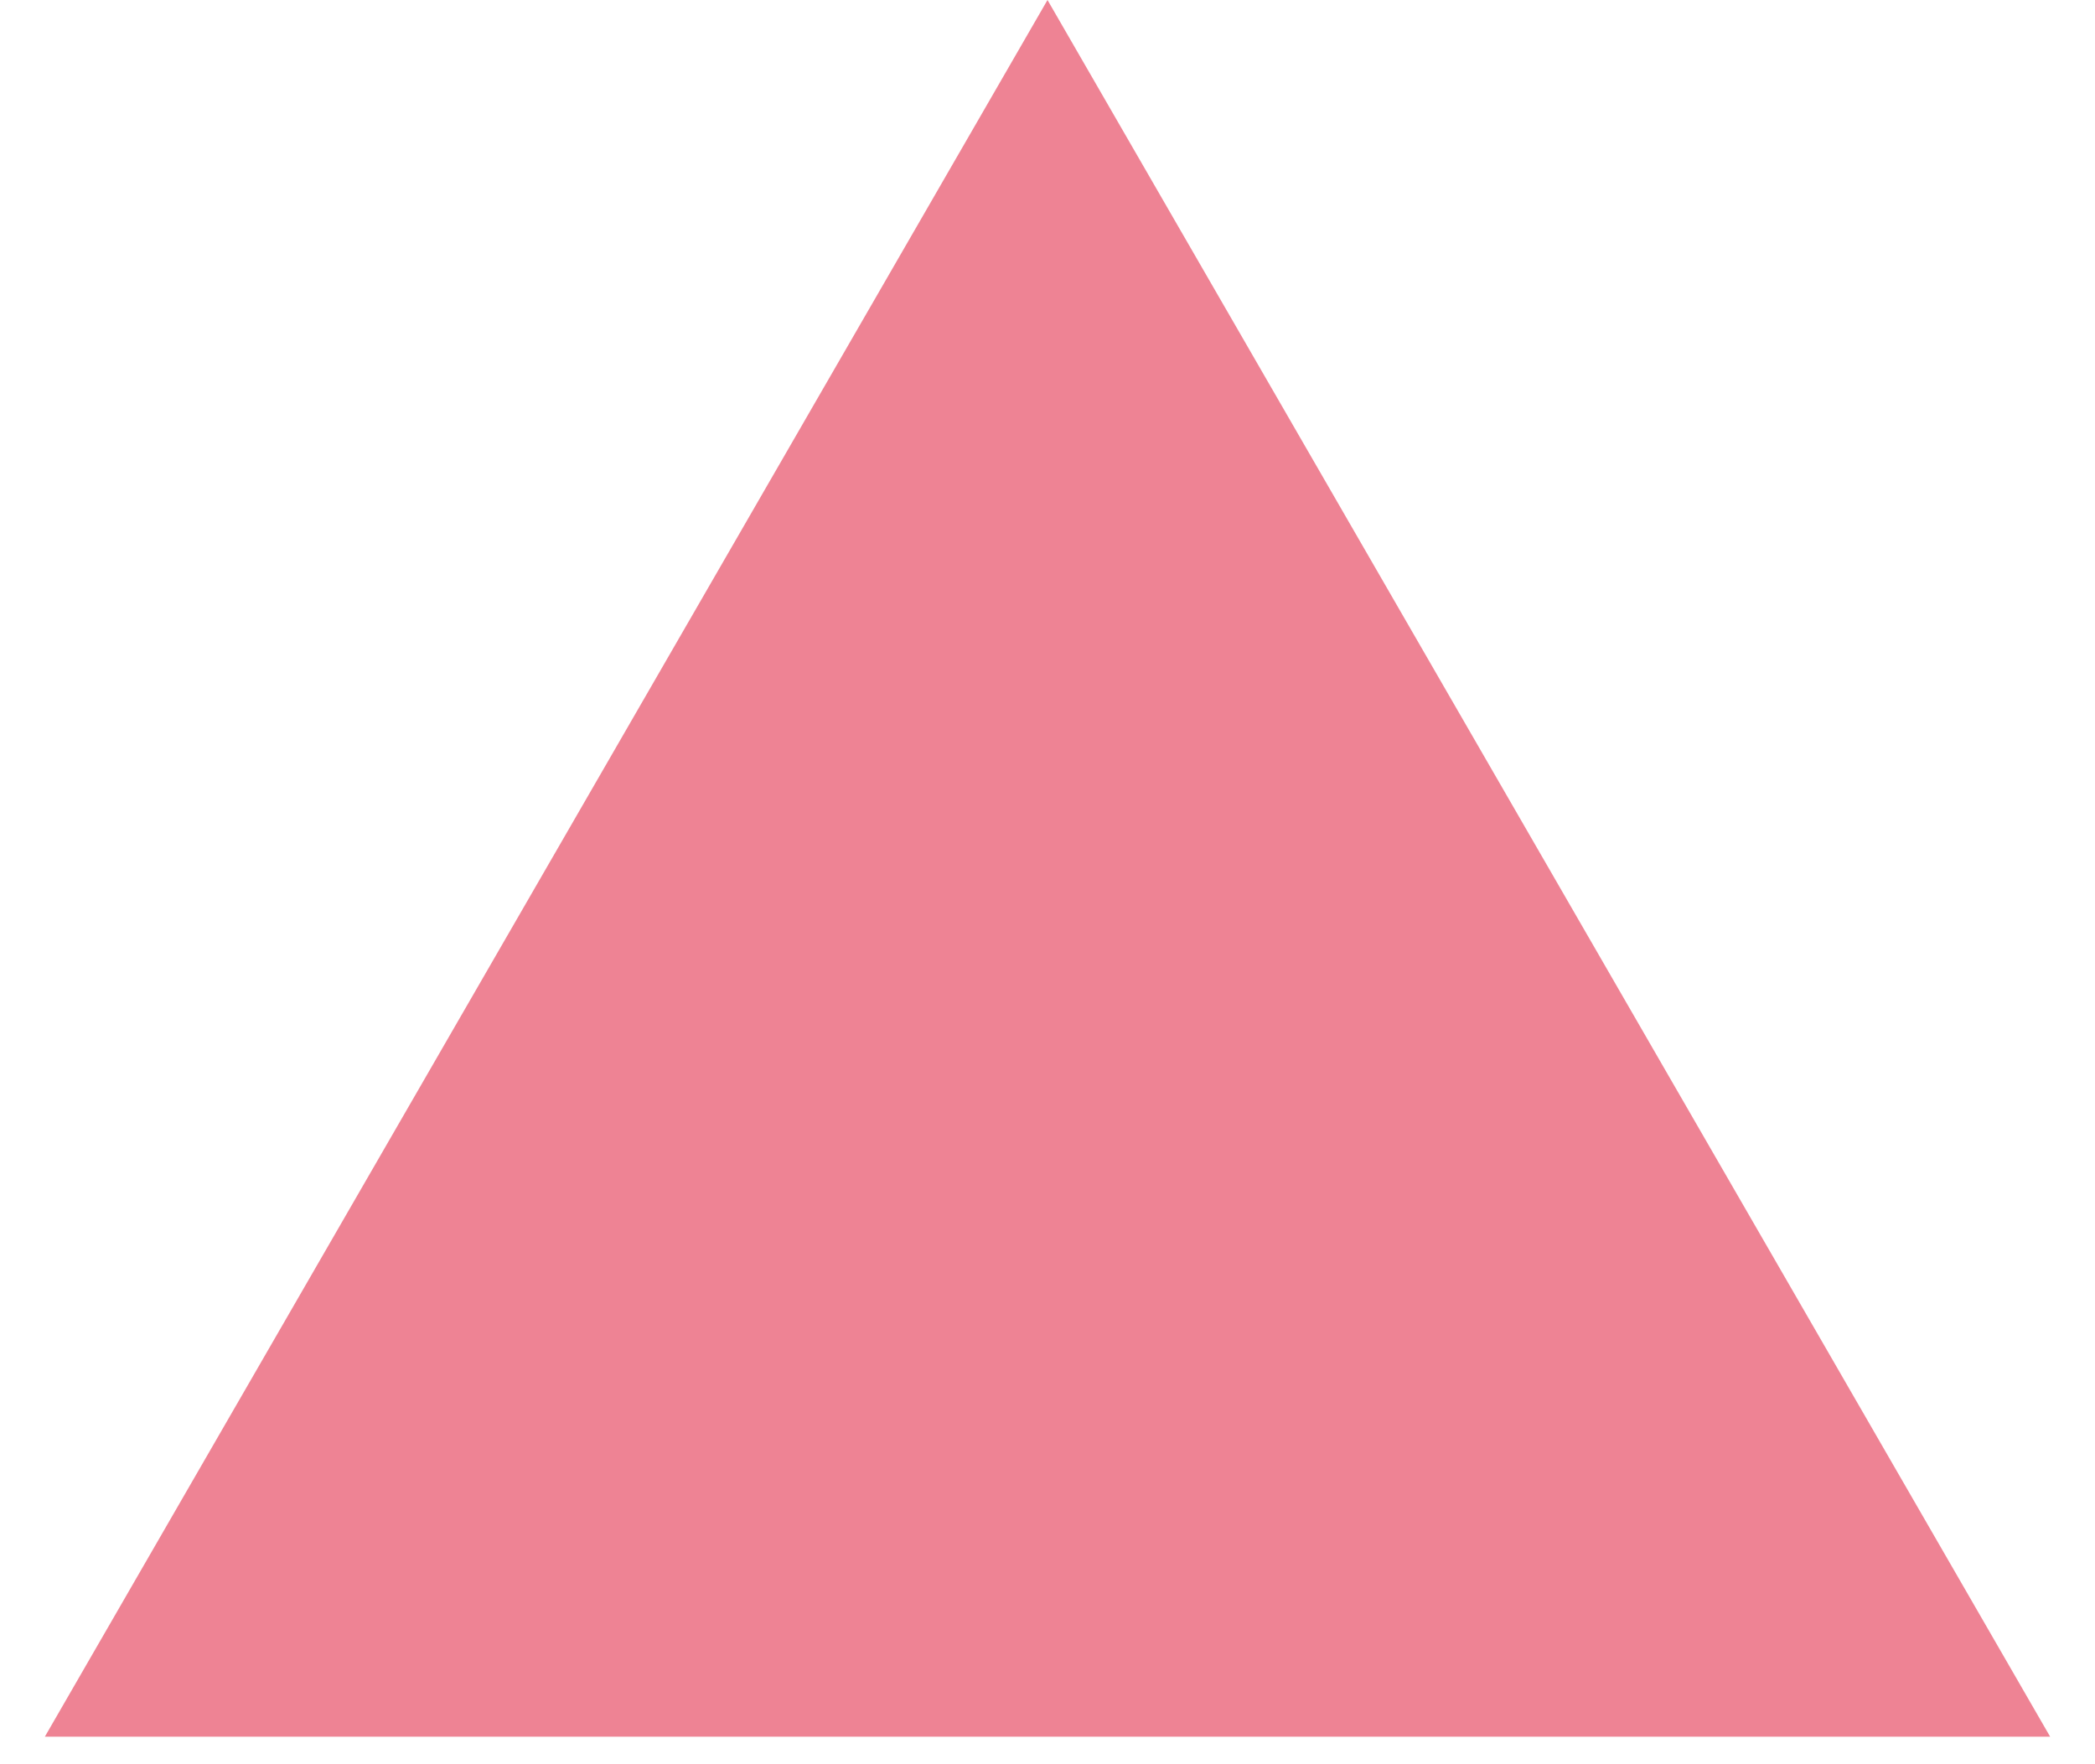 <?xml version="1.0" encoding="UTF-8"?> <svg xmlns="http://www.w3.org/2000/svg" width="19" height="16" viewBox="0 0 19 16" fill="none"><path d="M9.5 0L18.593 15.75H0.407L9.5 0Z" fill="#EE8394"></path></svg> 